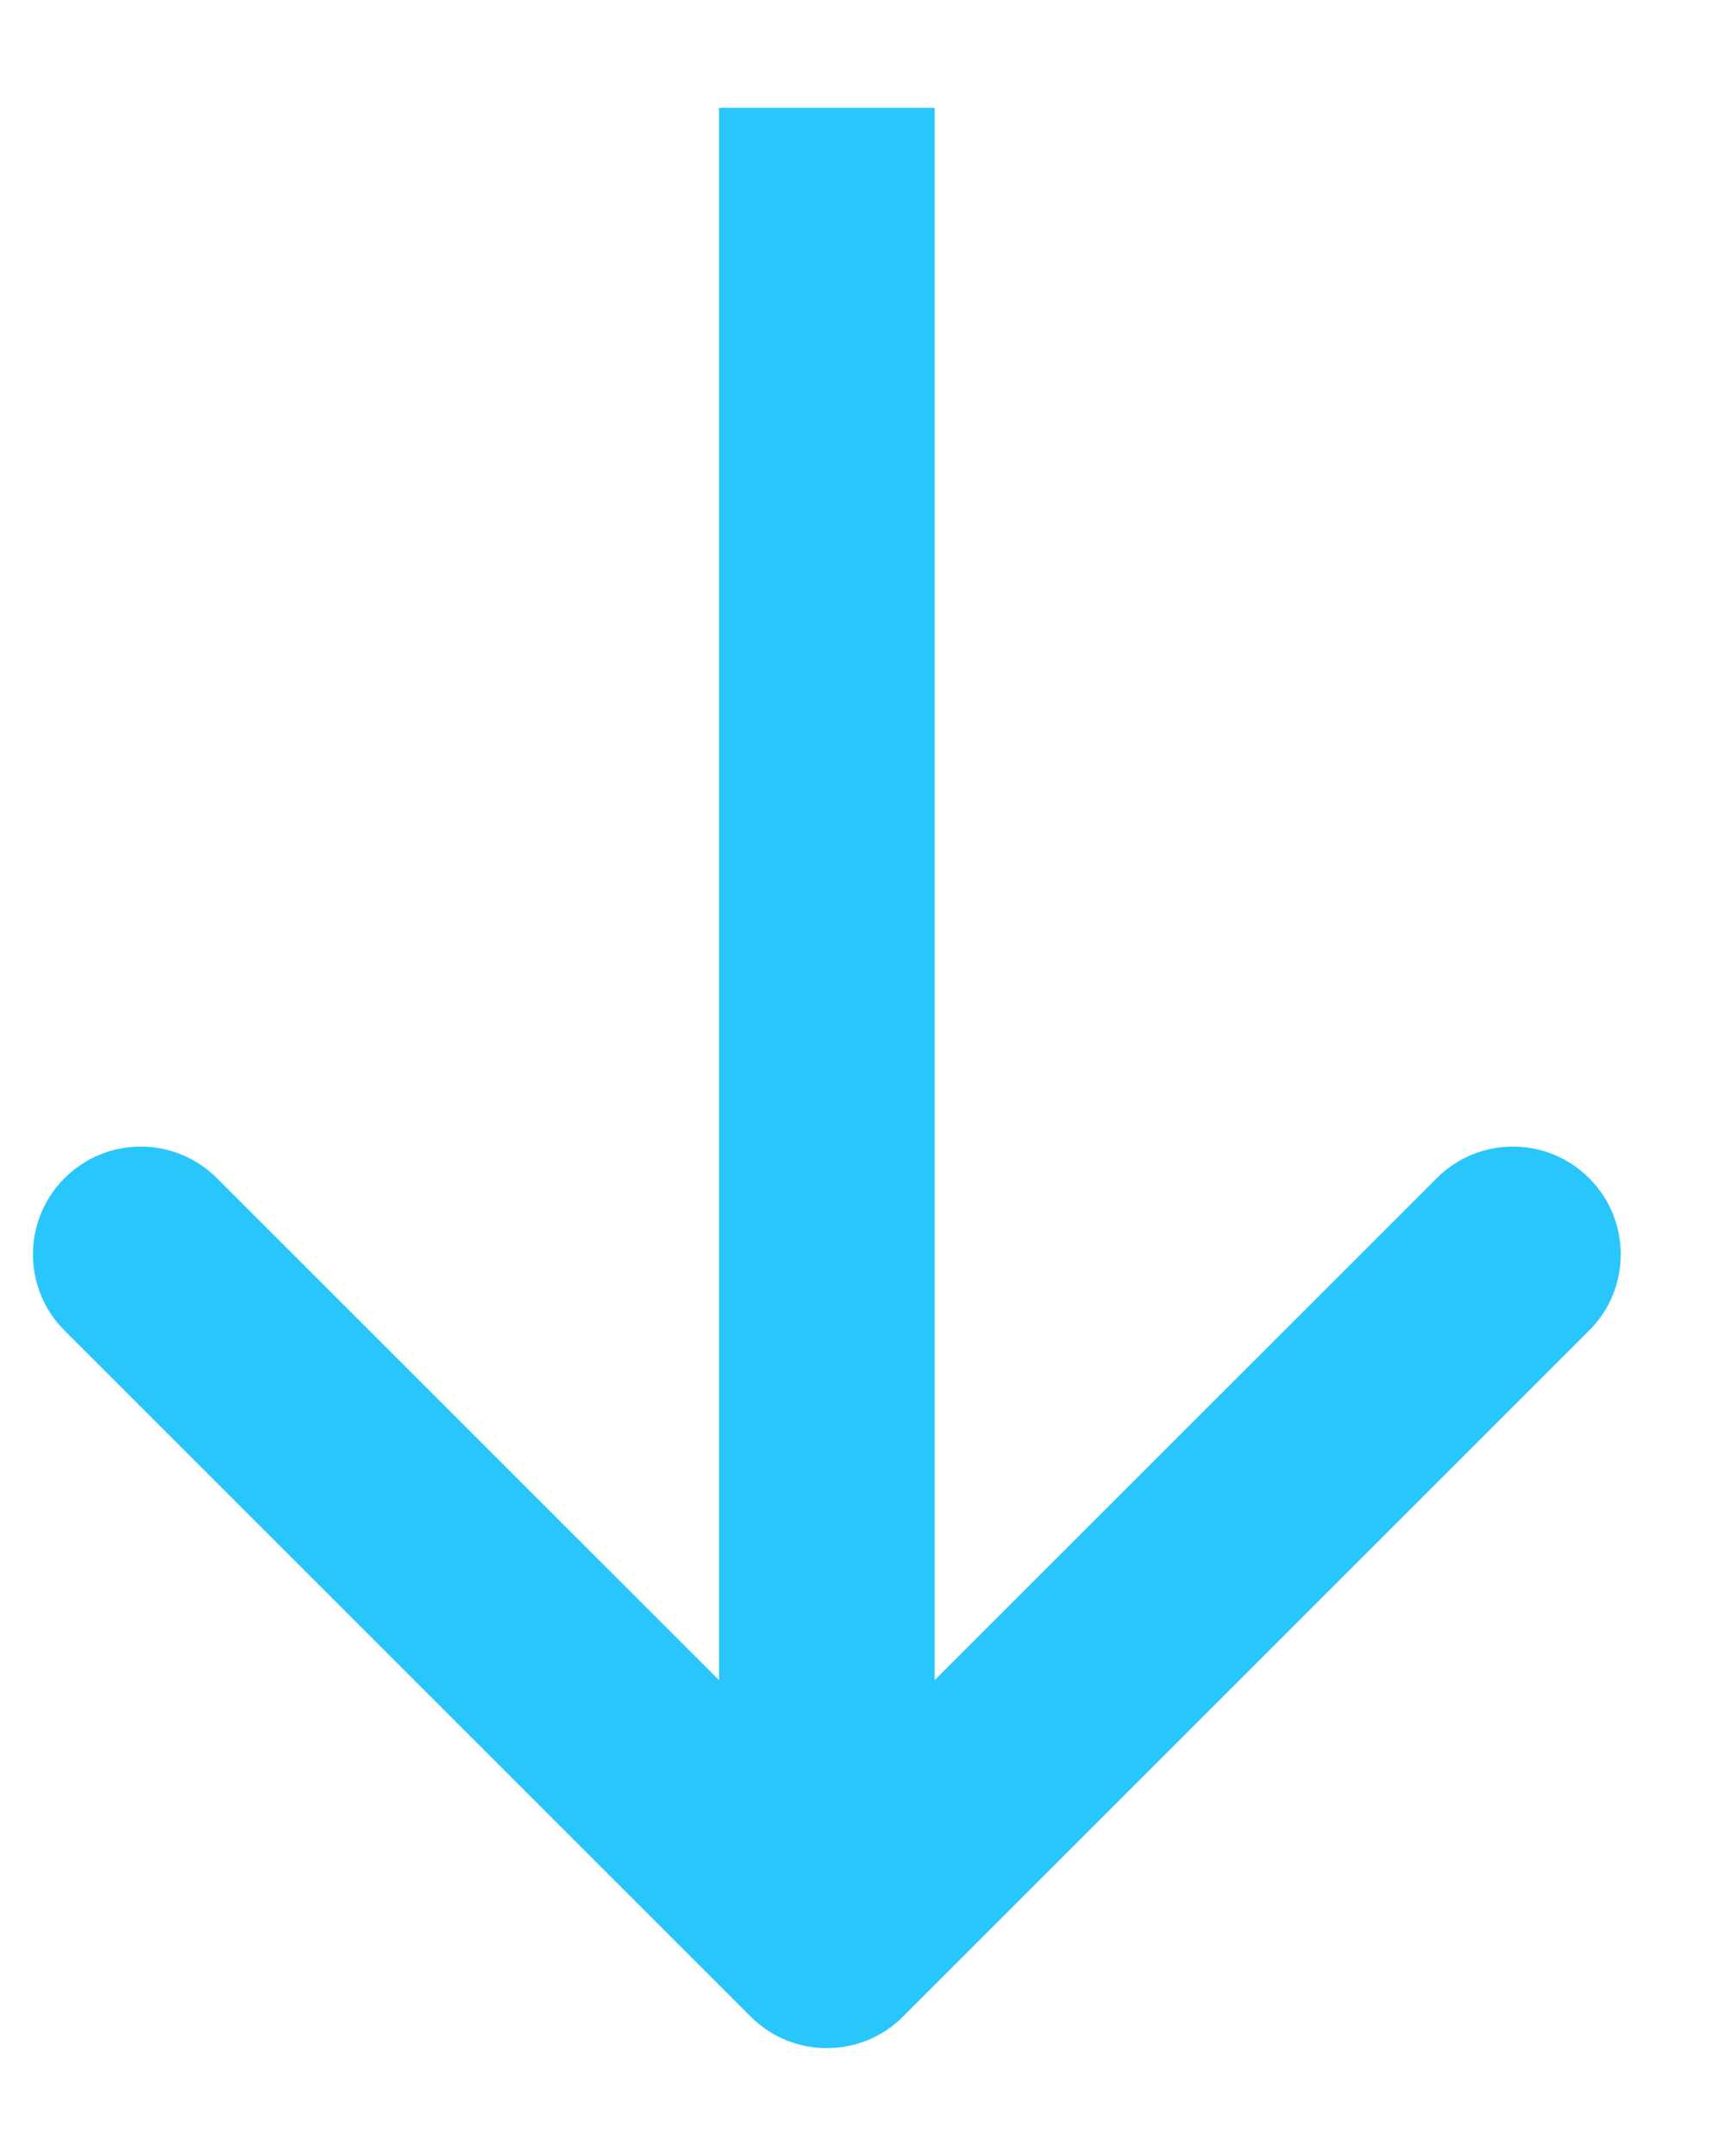<?xml version="1.0" encoding="UTF-8"?> <svg xmlns="http://www.w3.org/2000/svg" width="12" height="15" viewBox="0 0 12 15" fill="none"><path d="M5.222 14.03C5.515 14.323 5.989 14.323 6.282 14.03L11.055 9.257C11.348 8.965 11.348 8.49 11.055 8.197C10.762 7.904 10.287 7.904 9.995 8.197L5.752 12.439L1.509 8.197C1.216 7.904 0.742 7.904 0.449 8.197C0.156 8.49 0.156 8.965 0.449 9.257L5.222 14.03ZM5.002 0.75L5.002 13.5L6.502 13.5L6.502 0.75L5.002 0.75Z" fill="#29C6FC"></path></svg> 